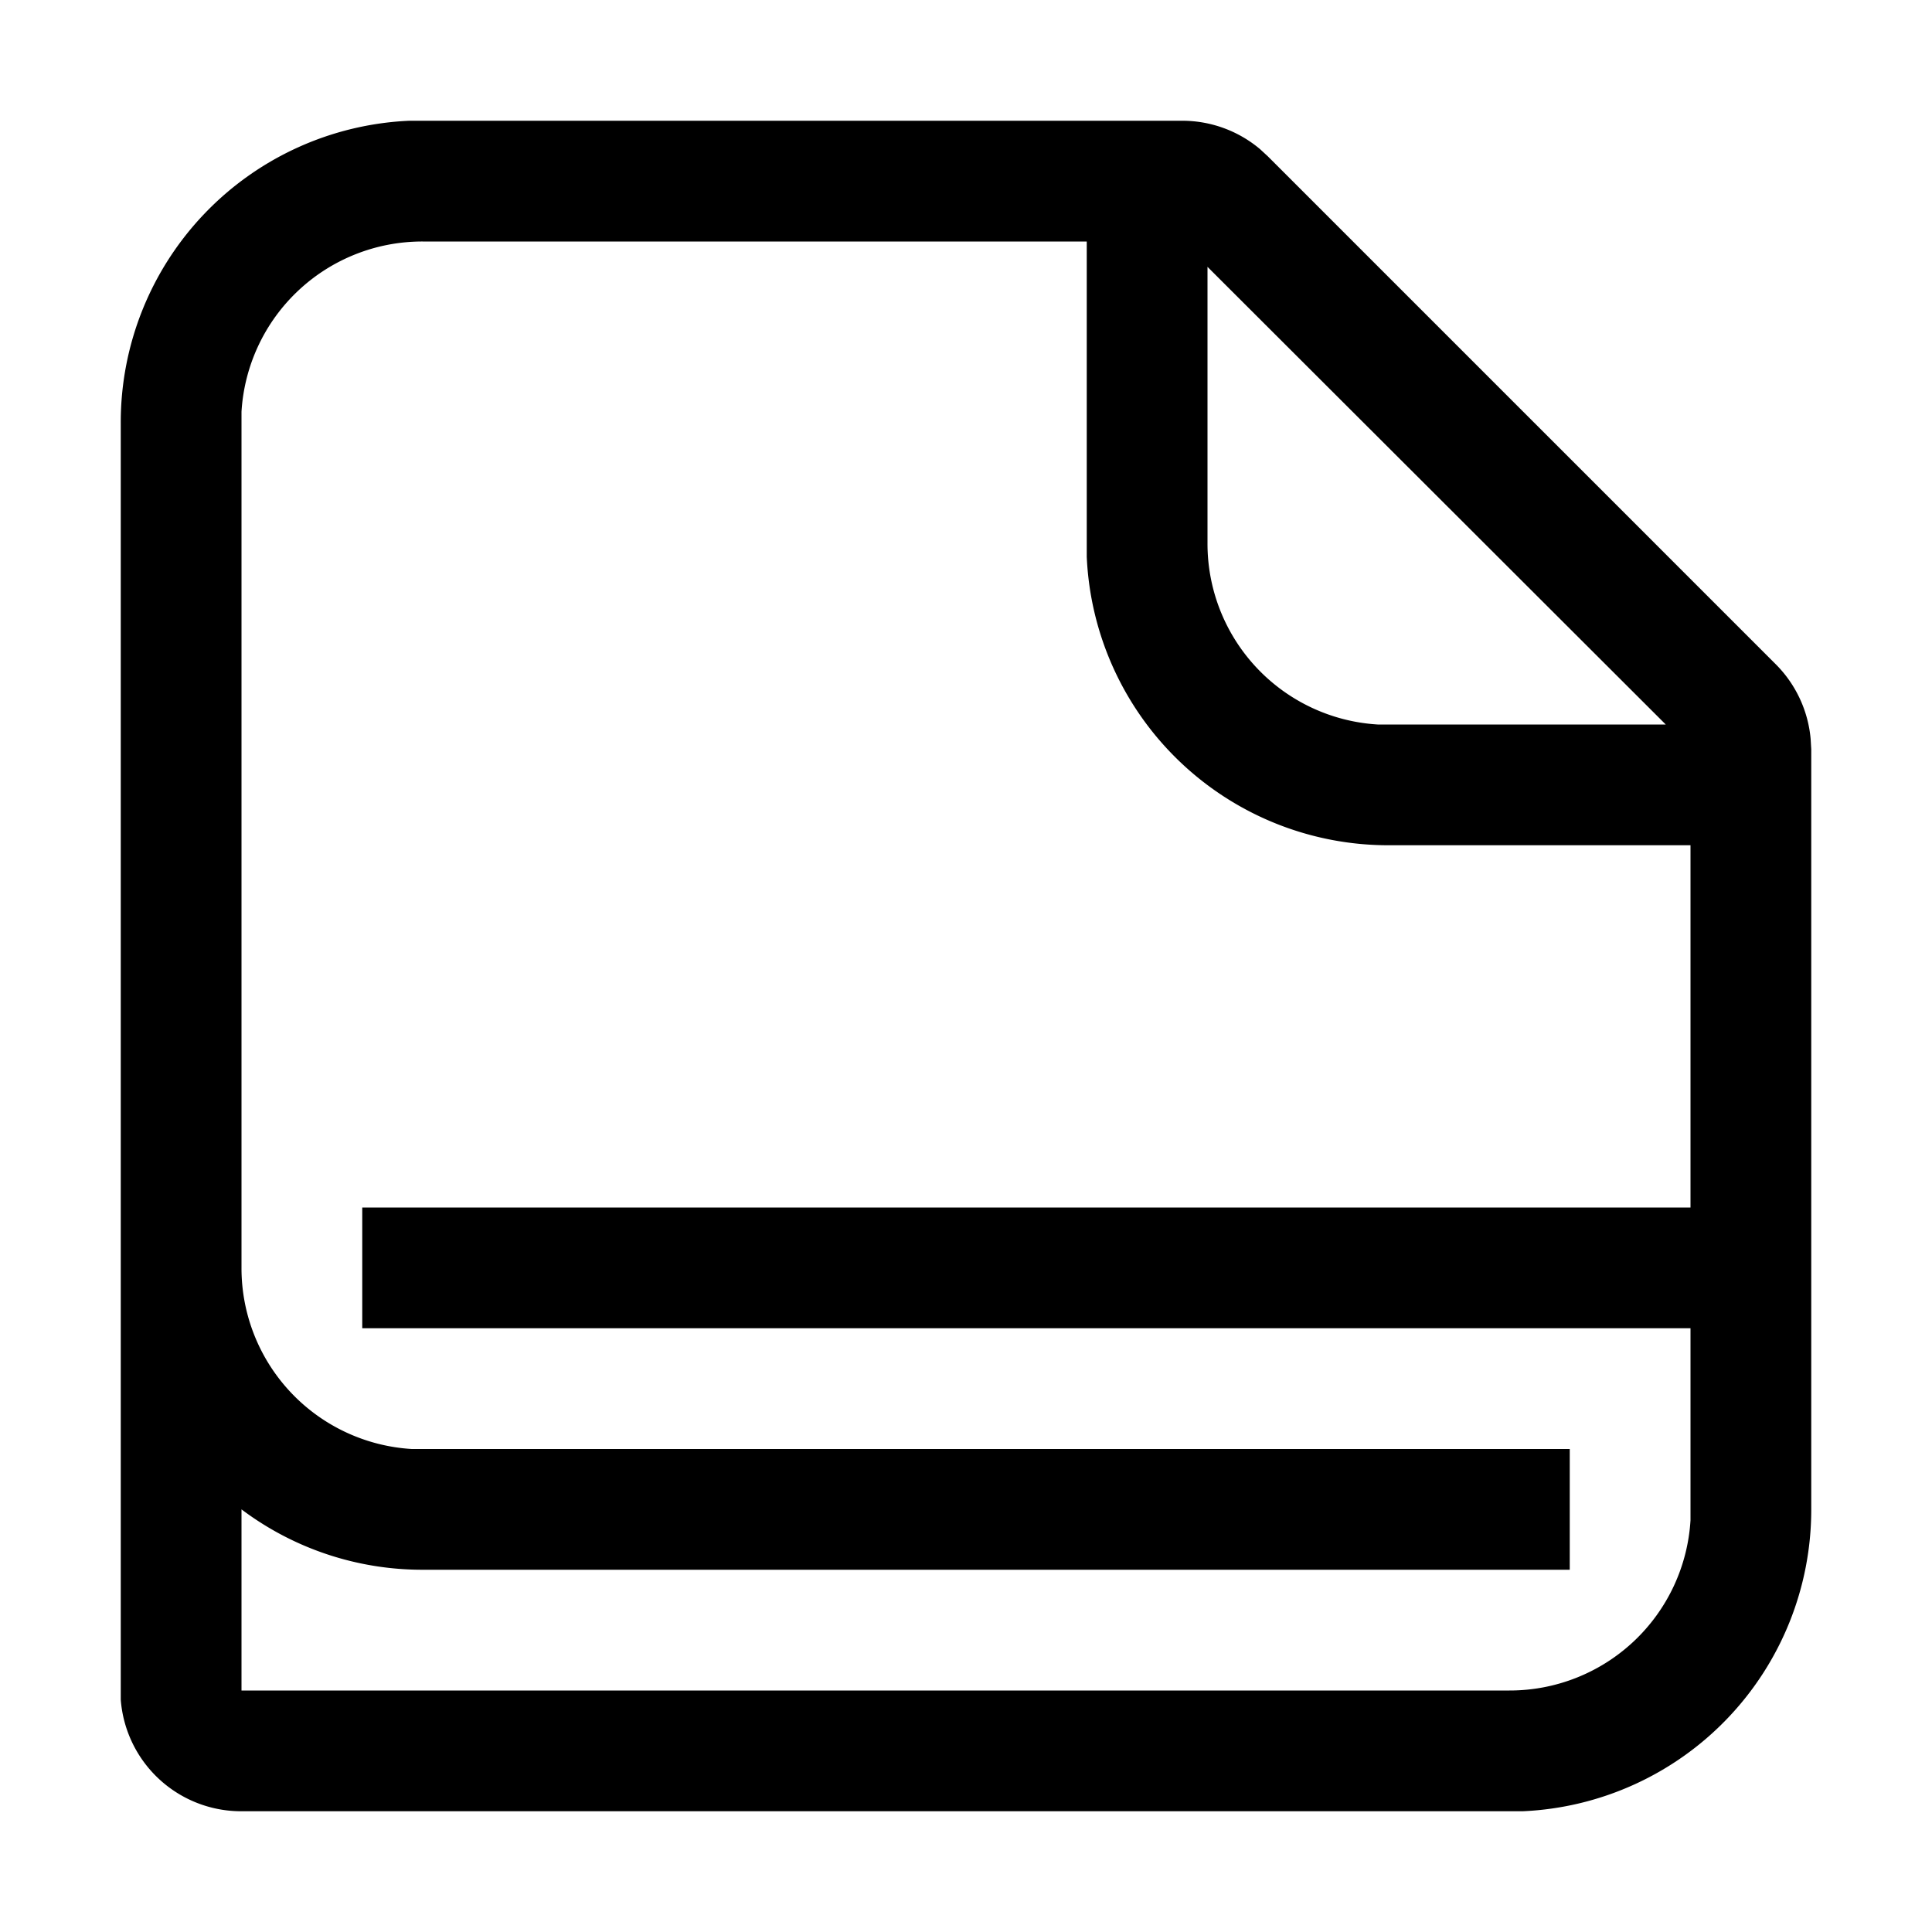 <?xml version="1.0" encoding="UTF-8"?>
<svg xmlns="http://www.w3.org/2000/svg" viewBox="0 0 32 32" aria-hidden="true" role="presentation" style="display: block; height: 24px; width: 24px; fill: currentcolor;">
  <path d="M19.59 2a2 2 0 0 1 1.28.47l.13.12L29.41 11a2 2 0 0 1 .58 1.24l.01.17V25a5 5 0 0 1-4.78 5H4a2 2 0 0 1-2-1.85V7a5 5 0 0 1 4.78-5H7zM7 4a3 3 0 0 0-3 2.82V21a3 3 0 0 0 2.82 3H26v2H7a4.98 4.98 0 0 1-3-1v3h21a3 3 0 0 0 3-2.82V22H6v-2h22v-6h-5a5 5 0 0 1-5-4.78V4zm20.59 8L20 4.42V9a3 3 0 0 0 2.82 3H23z"></path>
</svg>
